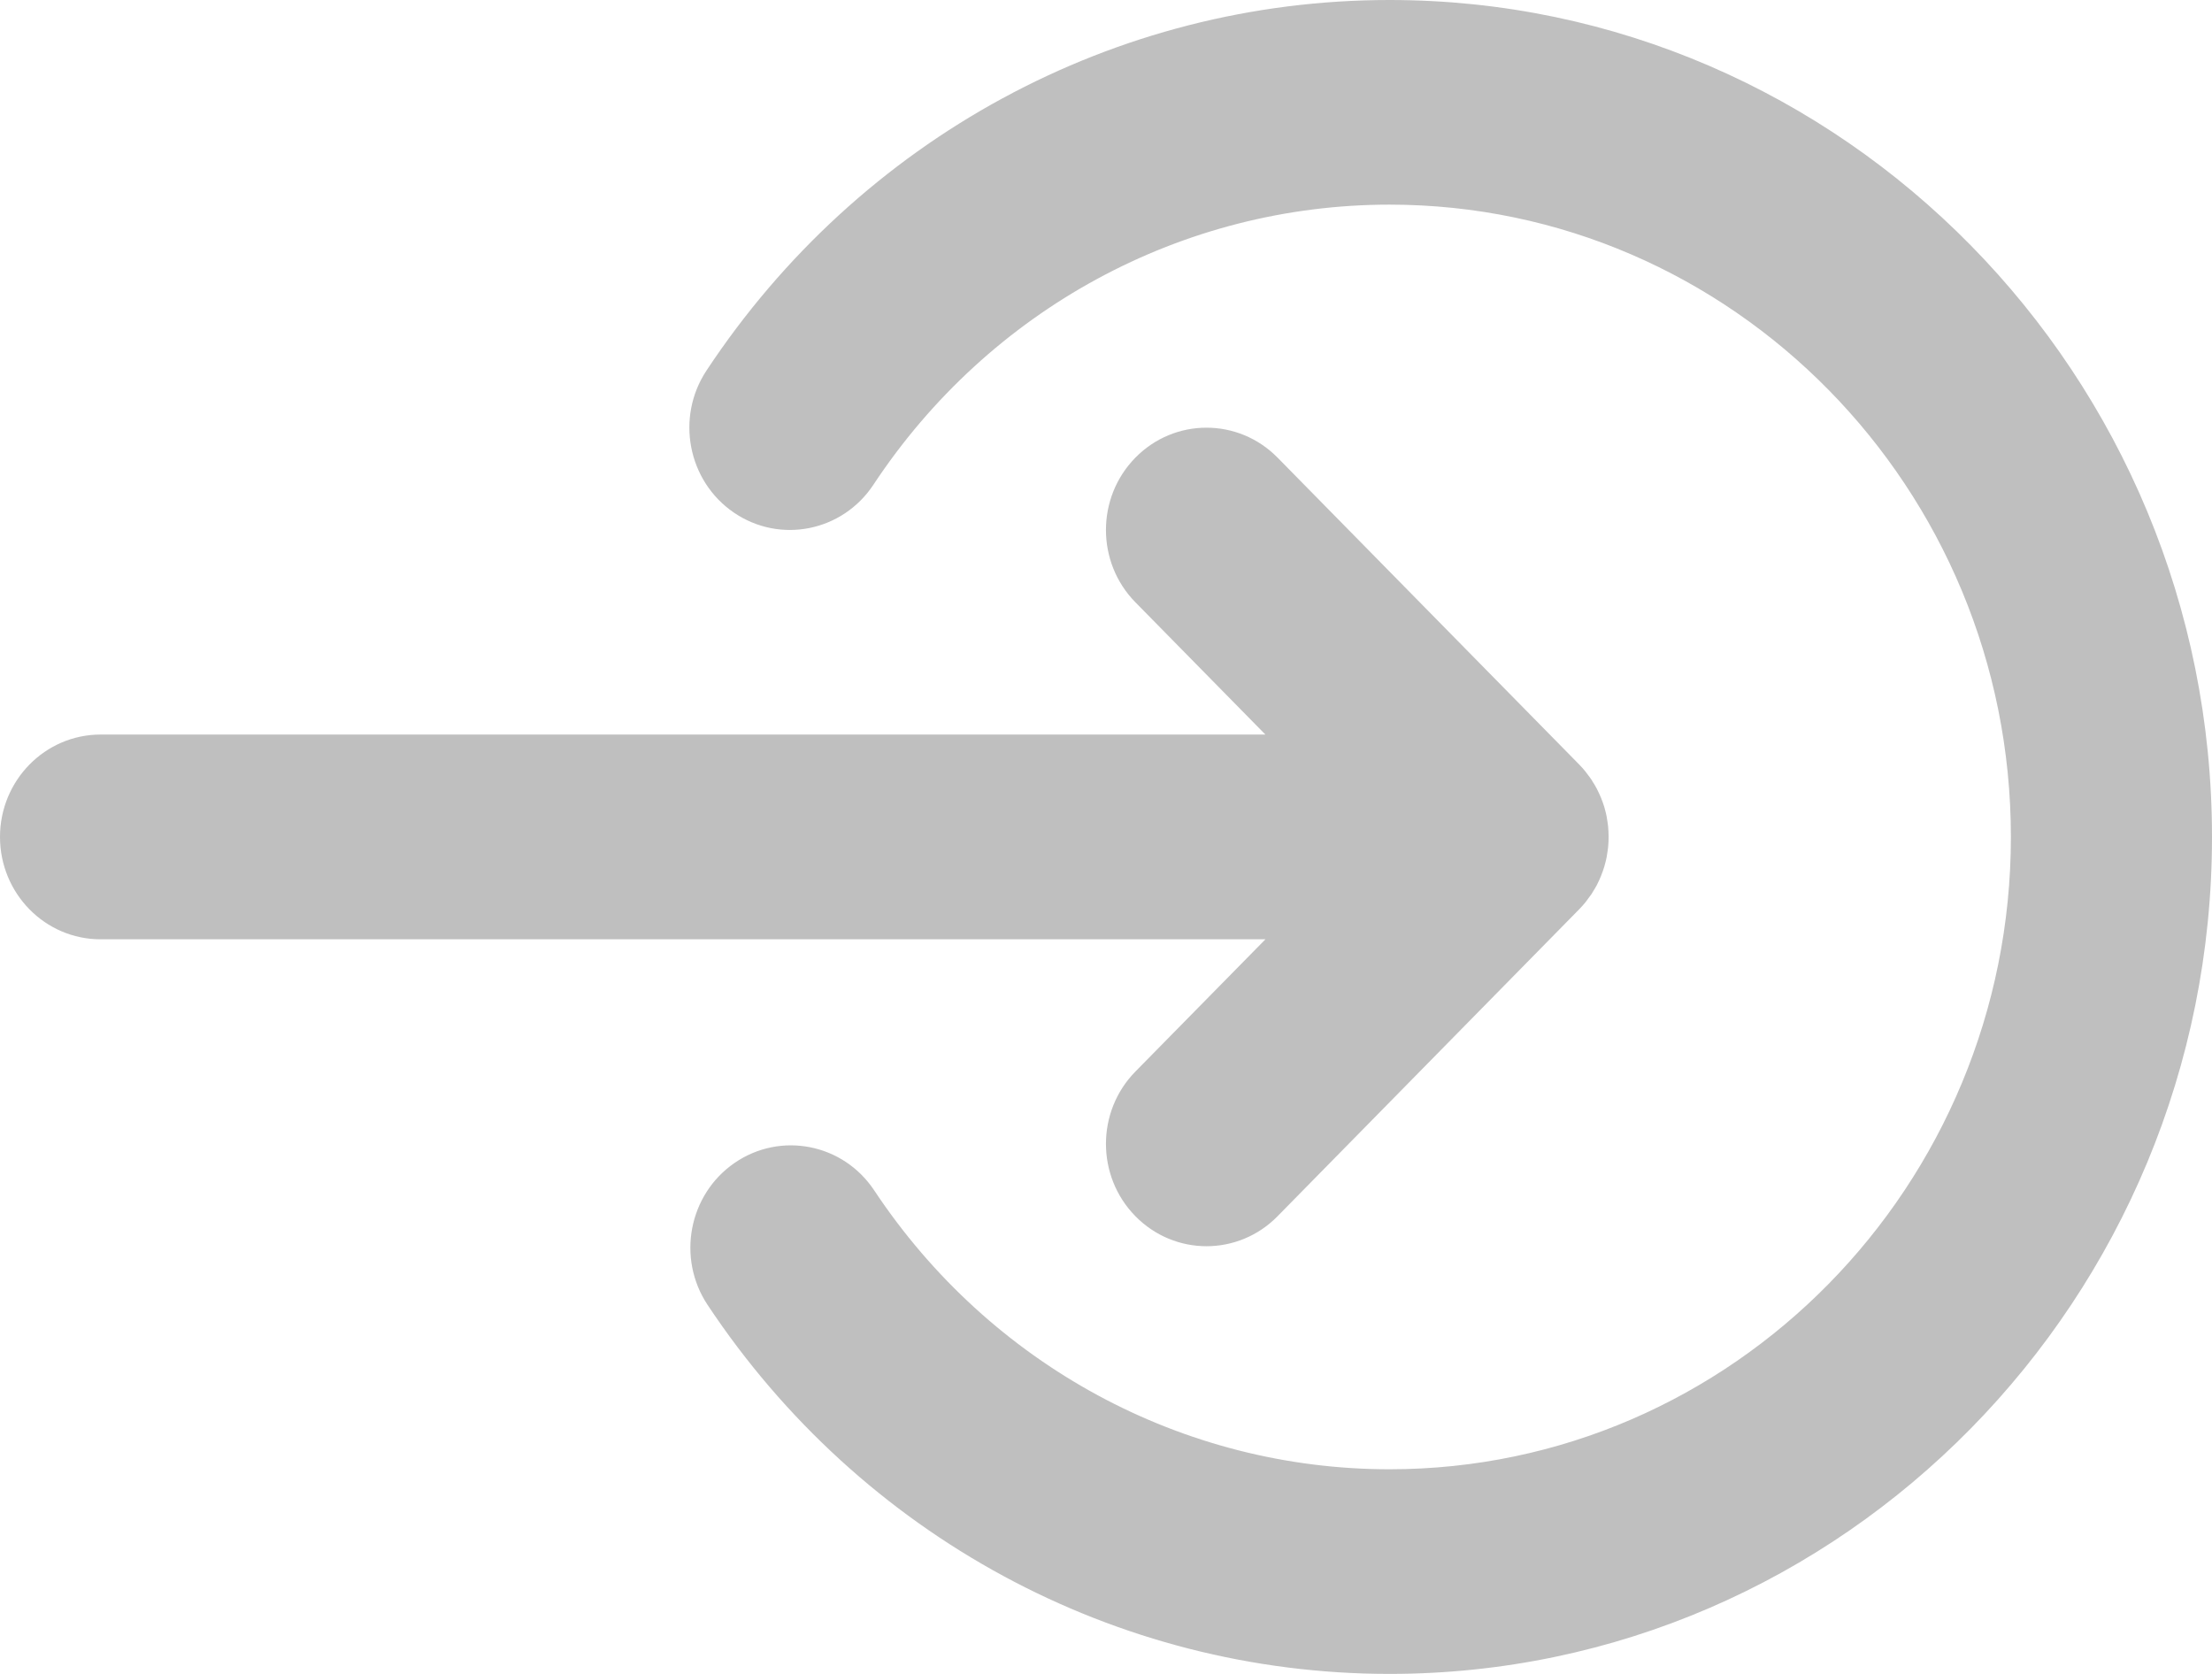 <?xml version="1.0" encoding="utf-8"?>
<!-- Generator: Adobe Illustrator 17.0.0, SVG Export Plug-In . SVG Version: 6.00 Build 0)  -->
<!DOCTYPE svg PUBLIC "-//W3C//DTD SVG 1.1//EN" "http://www.w3.org/Graphics/SVG/1.1/DTD/svg11.dtd">
<svg version="1.1" id="Shape_1_1_" xmlns="http://www.w3.org/2000/svg" xmlns:xlink="http://www.w3.org/1999/xlink" x="0px" y="0px"
	 width="37px" height="28px" viewBox="0 0 37 28" enable-background="new 0 0 37 28" xml:space="preserve">
<g id="Shape_1">
	<g>
		<path fill="#BFBFBF" d="M18.992,17.924c-0.657,0.668-0.657,1.752,0,2.42c0.328,0.334,0.759,0.502,1.189,0.502
			s0.861-0.167,1.189-0.502l5.045-5.134c0.039-0.04,0.076-0.082,0.111-0.125c0.008-0.01,0.014-0.02,0.022-0.03
			c0.026-0.034,0.052-0.069,0.076-0.104c0.006-0.01,0.011-0.019,0.017-0.029c0.023-0.037,0.047-0.076,0.068-0.115
			c0.003-0.007,0.006-0.014,0.01-0.021c0.022-0.043,0.042-0.086,0.06-0.131c0.002-0.004,0.003-0.009,0.005-0.014
			c0.019-0.047,0.036-0.095,0.051-0.144c0.002-0.005,0.003-0.011,0.004-0.016c0.014-0.048,0.026-0.096,0.036-0.146
			c0.002-0.014,0.004-0.028,0.006-0.042c0.007-0.041,0.014-0.082,0.018-0.124c0.006-0.056,0.008-0.114,0.008-0.171
			s-0.003-0.115-0.008-0.171c-0.004-0.042-0.011-0.084-0.018-0.125c-0.002-0.013-0.003-0.028-0.006-0.041
			c-0.01-0.05-0.022-0.099-0.036-0.147c-0.002-0.005-0.002-0.01-0.004-0.015c-0.015-0.049-0.032-0.097-0.051-0.144
			c-0.002-0.004-0.003-0.009-0.005-0.013c-0.019-0.045-0.039-0.089-0.061-0.132c-0.003-0.006-0.006-0.013-0.01-0.02
			c-0.021-0.04-0.044-0.078-0.068-0.115c-0.006-0.01-0.011-0.019-0.017-0.029c-0.024-0.036-0.05-0.07-0.077-0.105
			c-0.007-0.009-0.014-0.02-0.022-0.03c-0.035-0.044-0.072-0.085-0.111-0.125L21.37,7.655c-0.657-0.668-1.722-0.668-2.378,0
			c-0.657,0.668-0.657,1.752,0,2.42l2.174,2.212H1.682C0.753,12.288,0,13.055,0,14s0.753,1.712,1.682,1.712h19.485L18.992,17.924z
			 M23.243,0c-4.591,0-8.862,2.318-11.426,6.199c-0.518,0.784-0.313,1.848,0.458,2.375c0.771,0.527,1.816,0.318,2.334-0.465
			c1.938-2.934,5.165-4.686,8.634-4.686c5.731,0,10.393,4.744,10.393,10.577c0,5.832-4.663,10.577-10.393,10.577
			c-3.458,0-6.681-1.744-8.62-4.665c-0.52-0.783-1.565-0.989-2.335-0.46c-0.769,0.529-0.972,1.593-0.452,2.376
			C14.401,25.692,18.666,28,23.243,28C30.828,28,37,21.719,37,14S30.828,0,23.243,0z"/>
	</g>
</g>
</svg>
